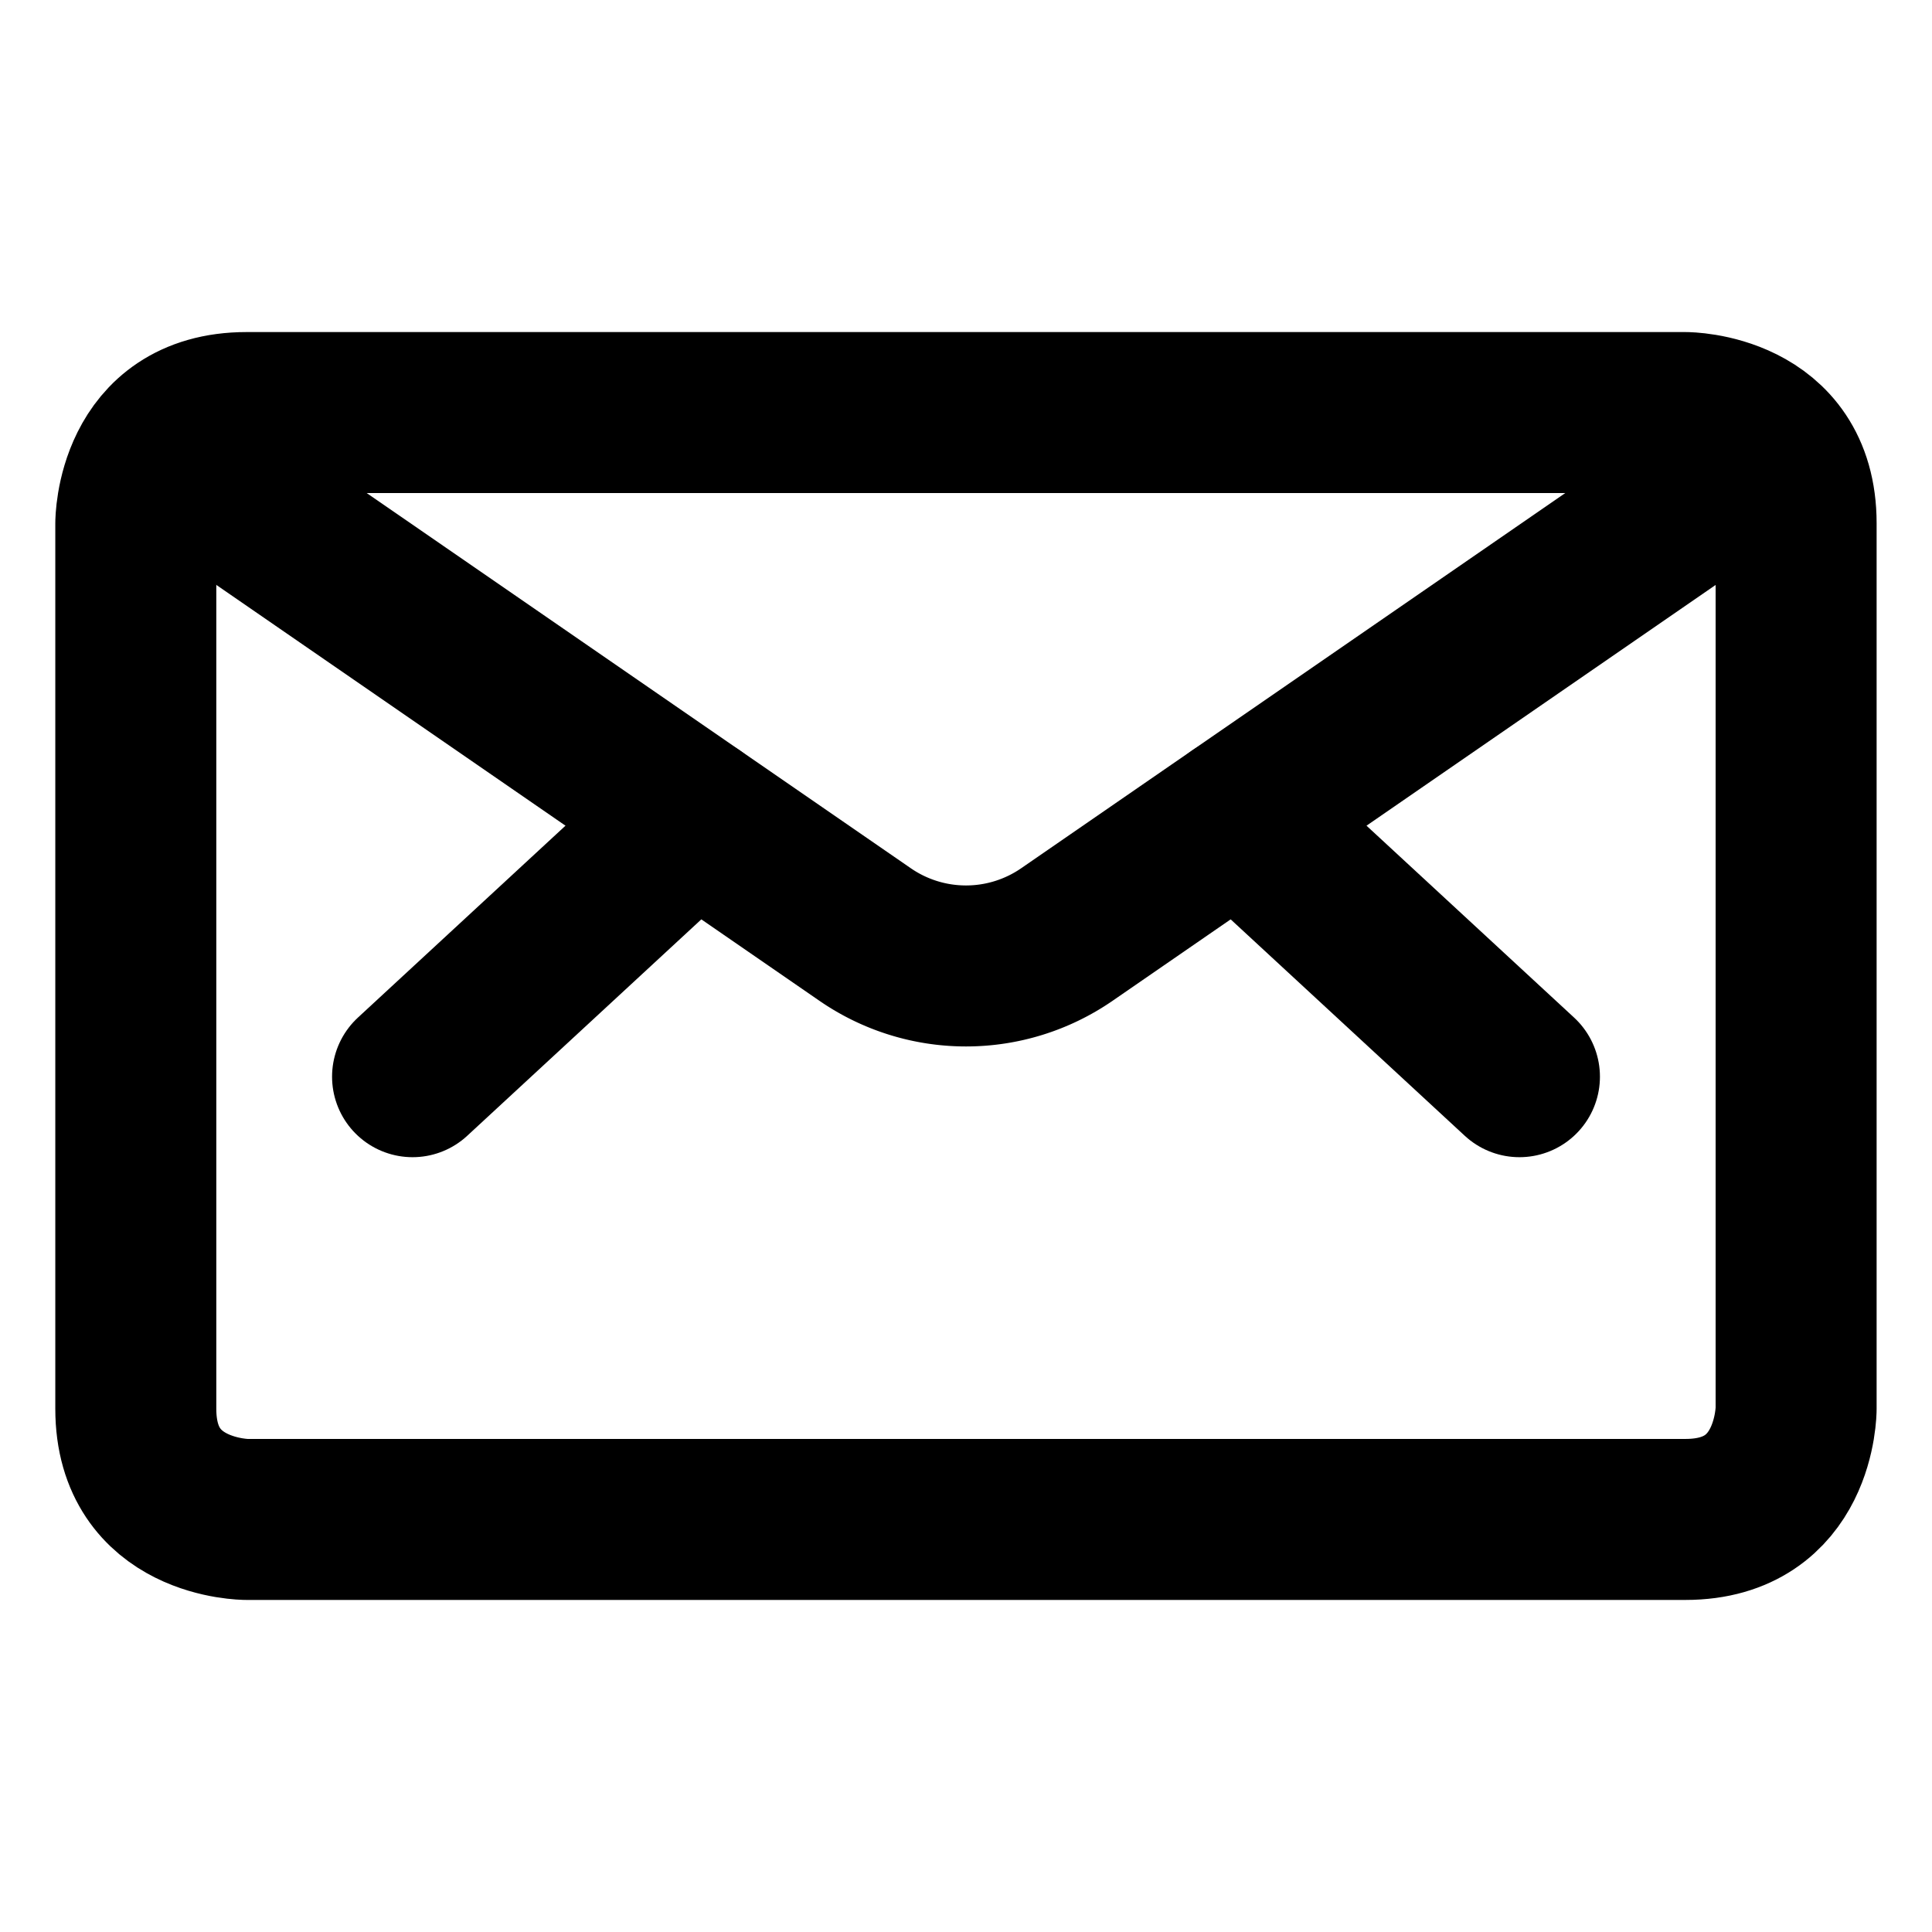 <?xml version="1.0" encoding="UTF-8"?>
<svg xmlns="http://www.w3.org/2000/svg" viewBox="-1 -1 24 24" id="Envelope--Streamline-Streamline-3.0">
  <desc>
    Envelope Streamline Icon: https://streamlinehq.com
  </desc>
  <defs></defs>
  <title>envelope</title>
  <path d="M2.062 4.125h17.875s1.375 0 1.375 1.375v11s0 1.375 -1.375 1.375H2.062s-1.375 0 -1.375 -1.375V5.5s0 -1.375 1.375 -1.375" fill="none" stroke="#000000" stroke-linecap="round" stroke-linejoin="round" stroke-width="2"></path>
  <path d="M14.38 9.144 17.875 12.375" fill="none" stroke="#000000" stroke-linecap="round" stroke-linejoin="round" stroke-width="2"></path>
  <path d="M7.62 9.144 4.125 12.375" fill="none" stroke="#000000" stroke-linecap="round" stroke-linejoin="round" stroke-width="2"></path>
  <path d="m20.973 4.596 -8.72 6.013a2.206 2.206 0 0 1 -2.506 0L1.027 4.596" fill="none" stroke="#000000" stroke-linecap="round" stroke-linejoin="round" stroke-width="2"></path>
</svg>
